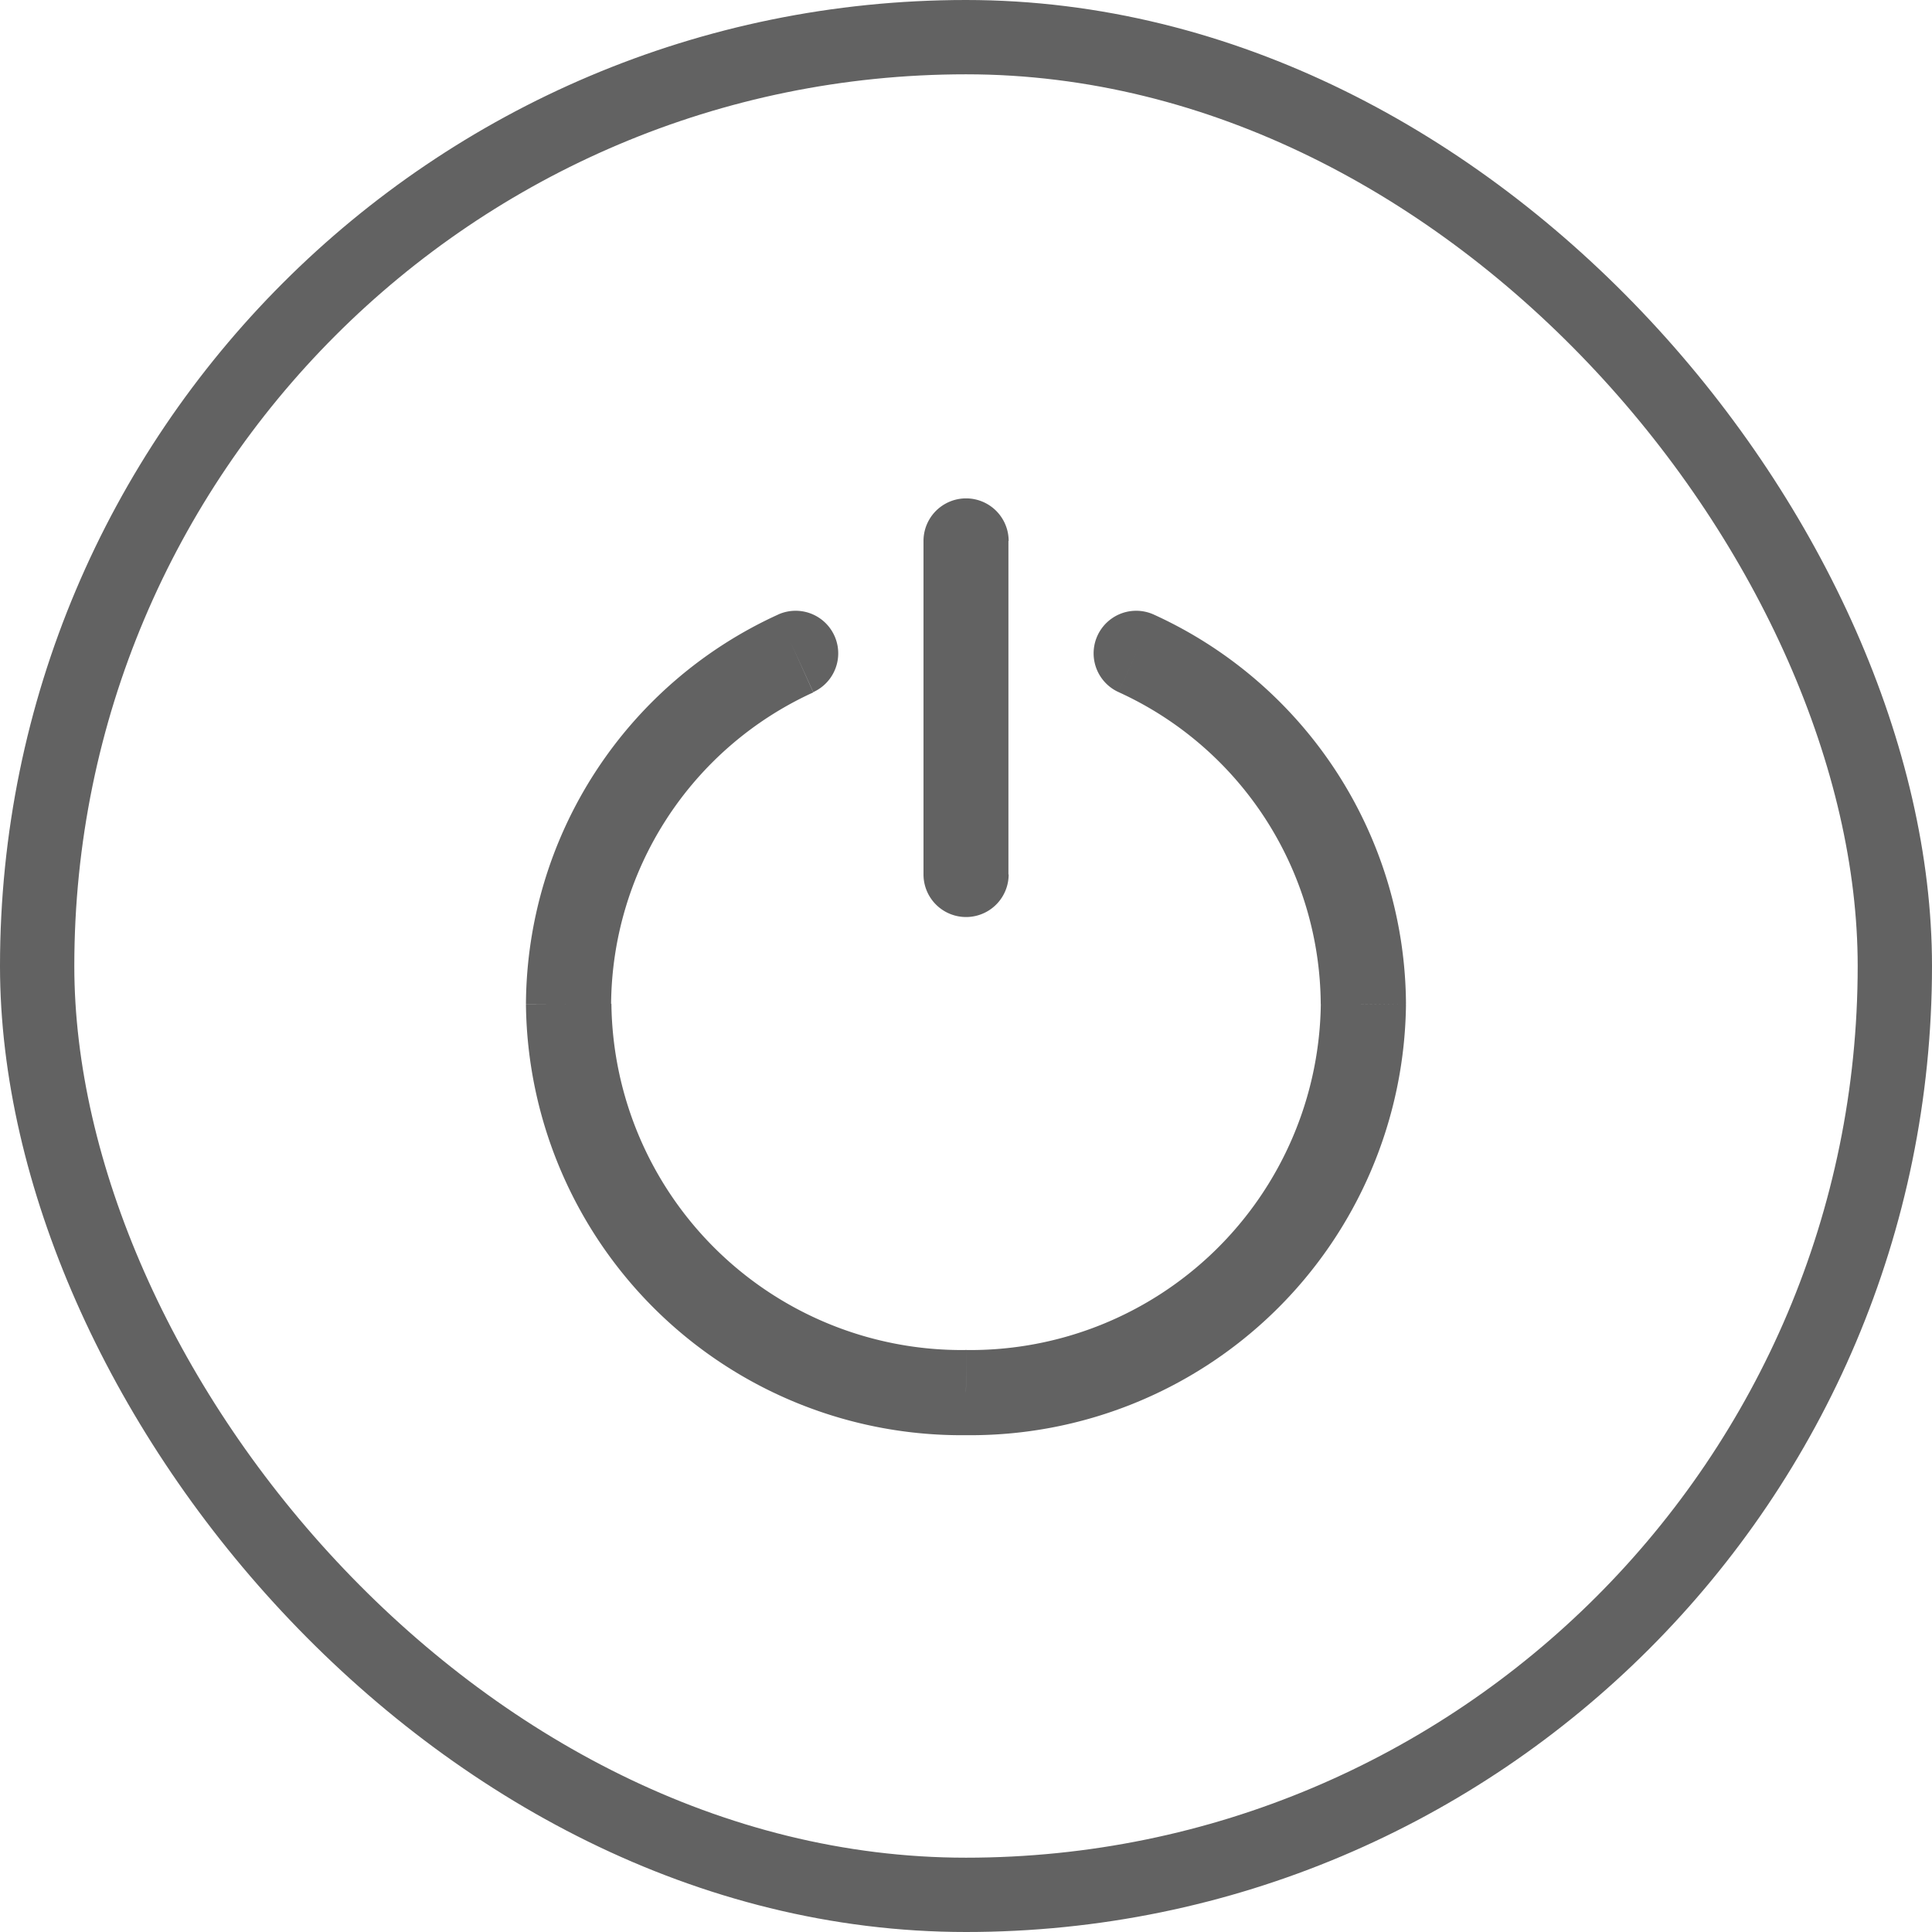 <svg xmlns="http://www.w3.org/2000/svg" width="26" height="26" viewBox="0 0 26 26">
  <g id="그룹_11961" data-name="그룹 11961" transform="translate(8293 17256)">
    <g id="그룹_11958" data-name="그룹 11958" transform="translate(102)">
      <g id="사각형_919" data-name="사각형 919" transform="translate(-8395 -17256)" fill="none" stroke="#626262" stroke-width="1">
        <rect width="26" height="26" rx="13" stroke="none"/>
        <rect x="0.5" y="0.5" width="25" height="25" rx="12.5" fill="none"/>
      </g>
    </g>
    <path id="logout-svgrepo-com_3_" data-name="logout-svgrepo-com (3)" d="M10.1,8.311a.573.573,0,1,0,1.146,0Zm1.146-4.488a.573.573,0,1,0-1.146,0ZM8.617,5.857a.573.573,0,1,0-.475-1.043Zm-3.294,4.2-.573,0v.01Zm5.348,5.226.007-.573h-.013Zm5.348-5.226.573.007v-.01ZM13.2,4.814a.573.573,0,1,0-.475,1.043Zm-1.957,3.5V3.823H10.1V8.311Zm-3.1-3.5A5.792,5.792,0,0,0,4.75,10.055l1.146.006a4.646,4.646,0,0,1,2.721-4.2ZM4.75,10.064a5.861,5.861,0,0,0,5.928,5.793l-.013-1.146A4.715,4.715,0,0,1,5.9,10.051Zm5.915,5.793a5.861,5.861,0,0,0,5.928-5.793l-1.146-.013a4.715,4.715,0,0,1-4.769,4.66Zm5.928-5.8A5.792,5.792,0,0,0,13.2,4.814l-.475,1.043a4.646,4.646,0,0,1,2.721,4.2Z" transform="translate(-8290.672 -17252.543)" fill="#626262"/>
  </g>
</svg>
